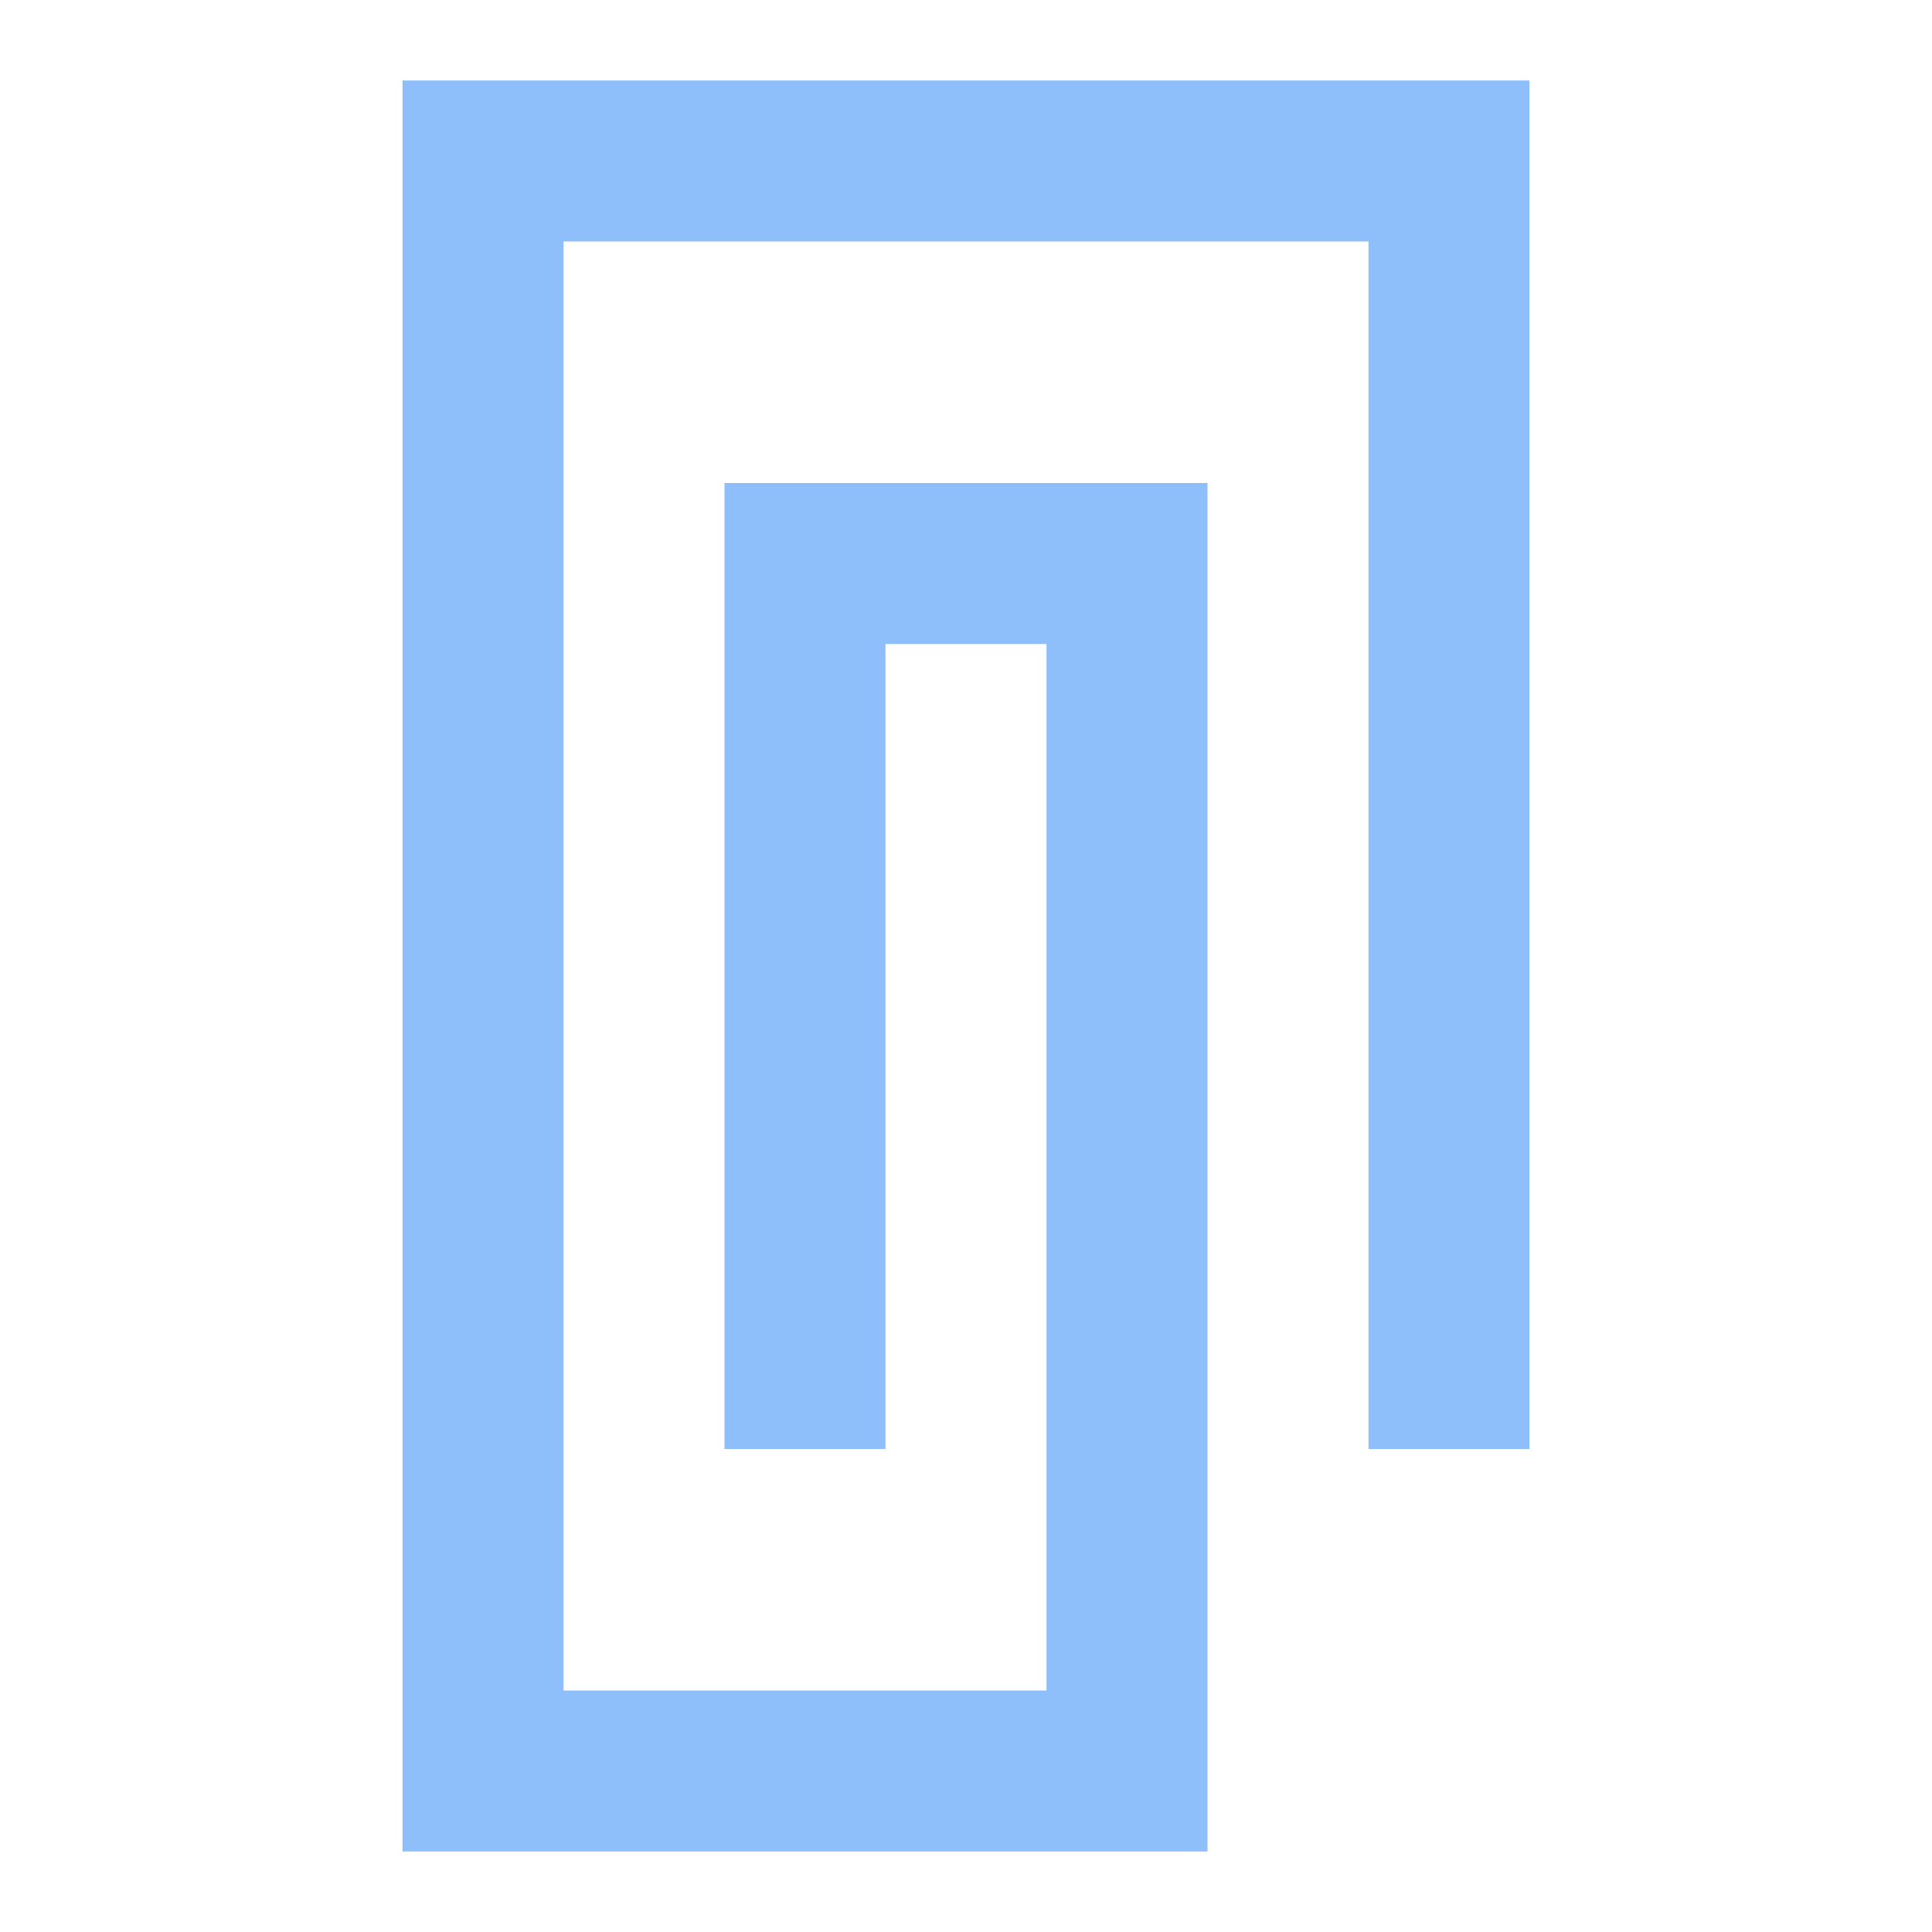 <svg xmlns="http://www.w3.org/2000/svg" fill="none" viewBox="0 0 24 24" id="Paperclip-2--Streamline-Sharp">
  <desc>
    Paperclip 2 Streamline Icon: https://streamlinehq.com
  </desc>
  <g id="paperclip-2--attachment-link-paperclip-unlink">
    <path id="Vector 1471 (Stroke)" fill="#8fbffa" fill-rule="evenodd" d="M5 1h14v17h-2V3H7v18h6V8h-2v10H9V6h6v17H5V1Z" clip-rule="evenodd" stroke-width="1"></path>
  </g>
</svg>